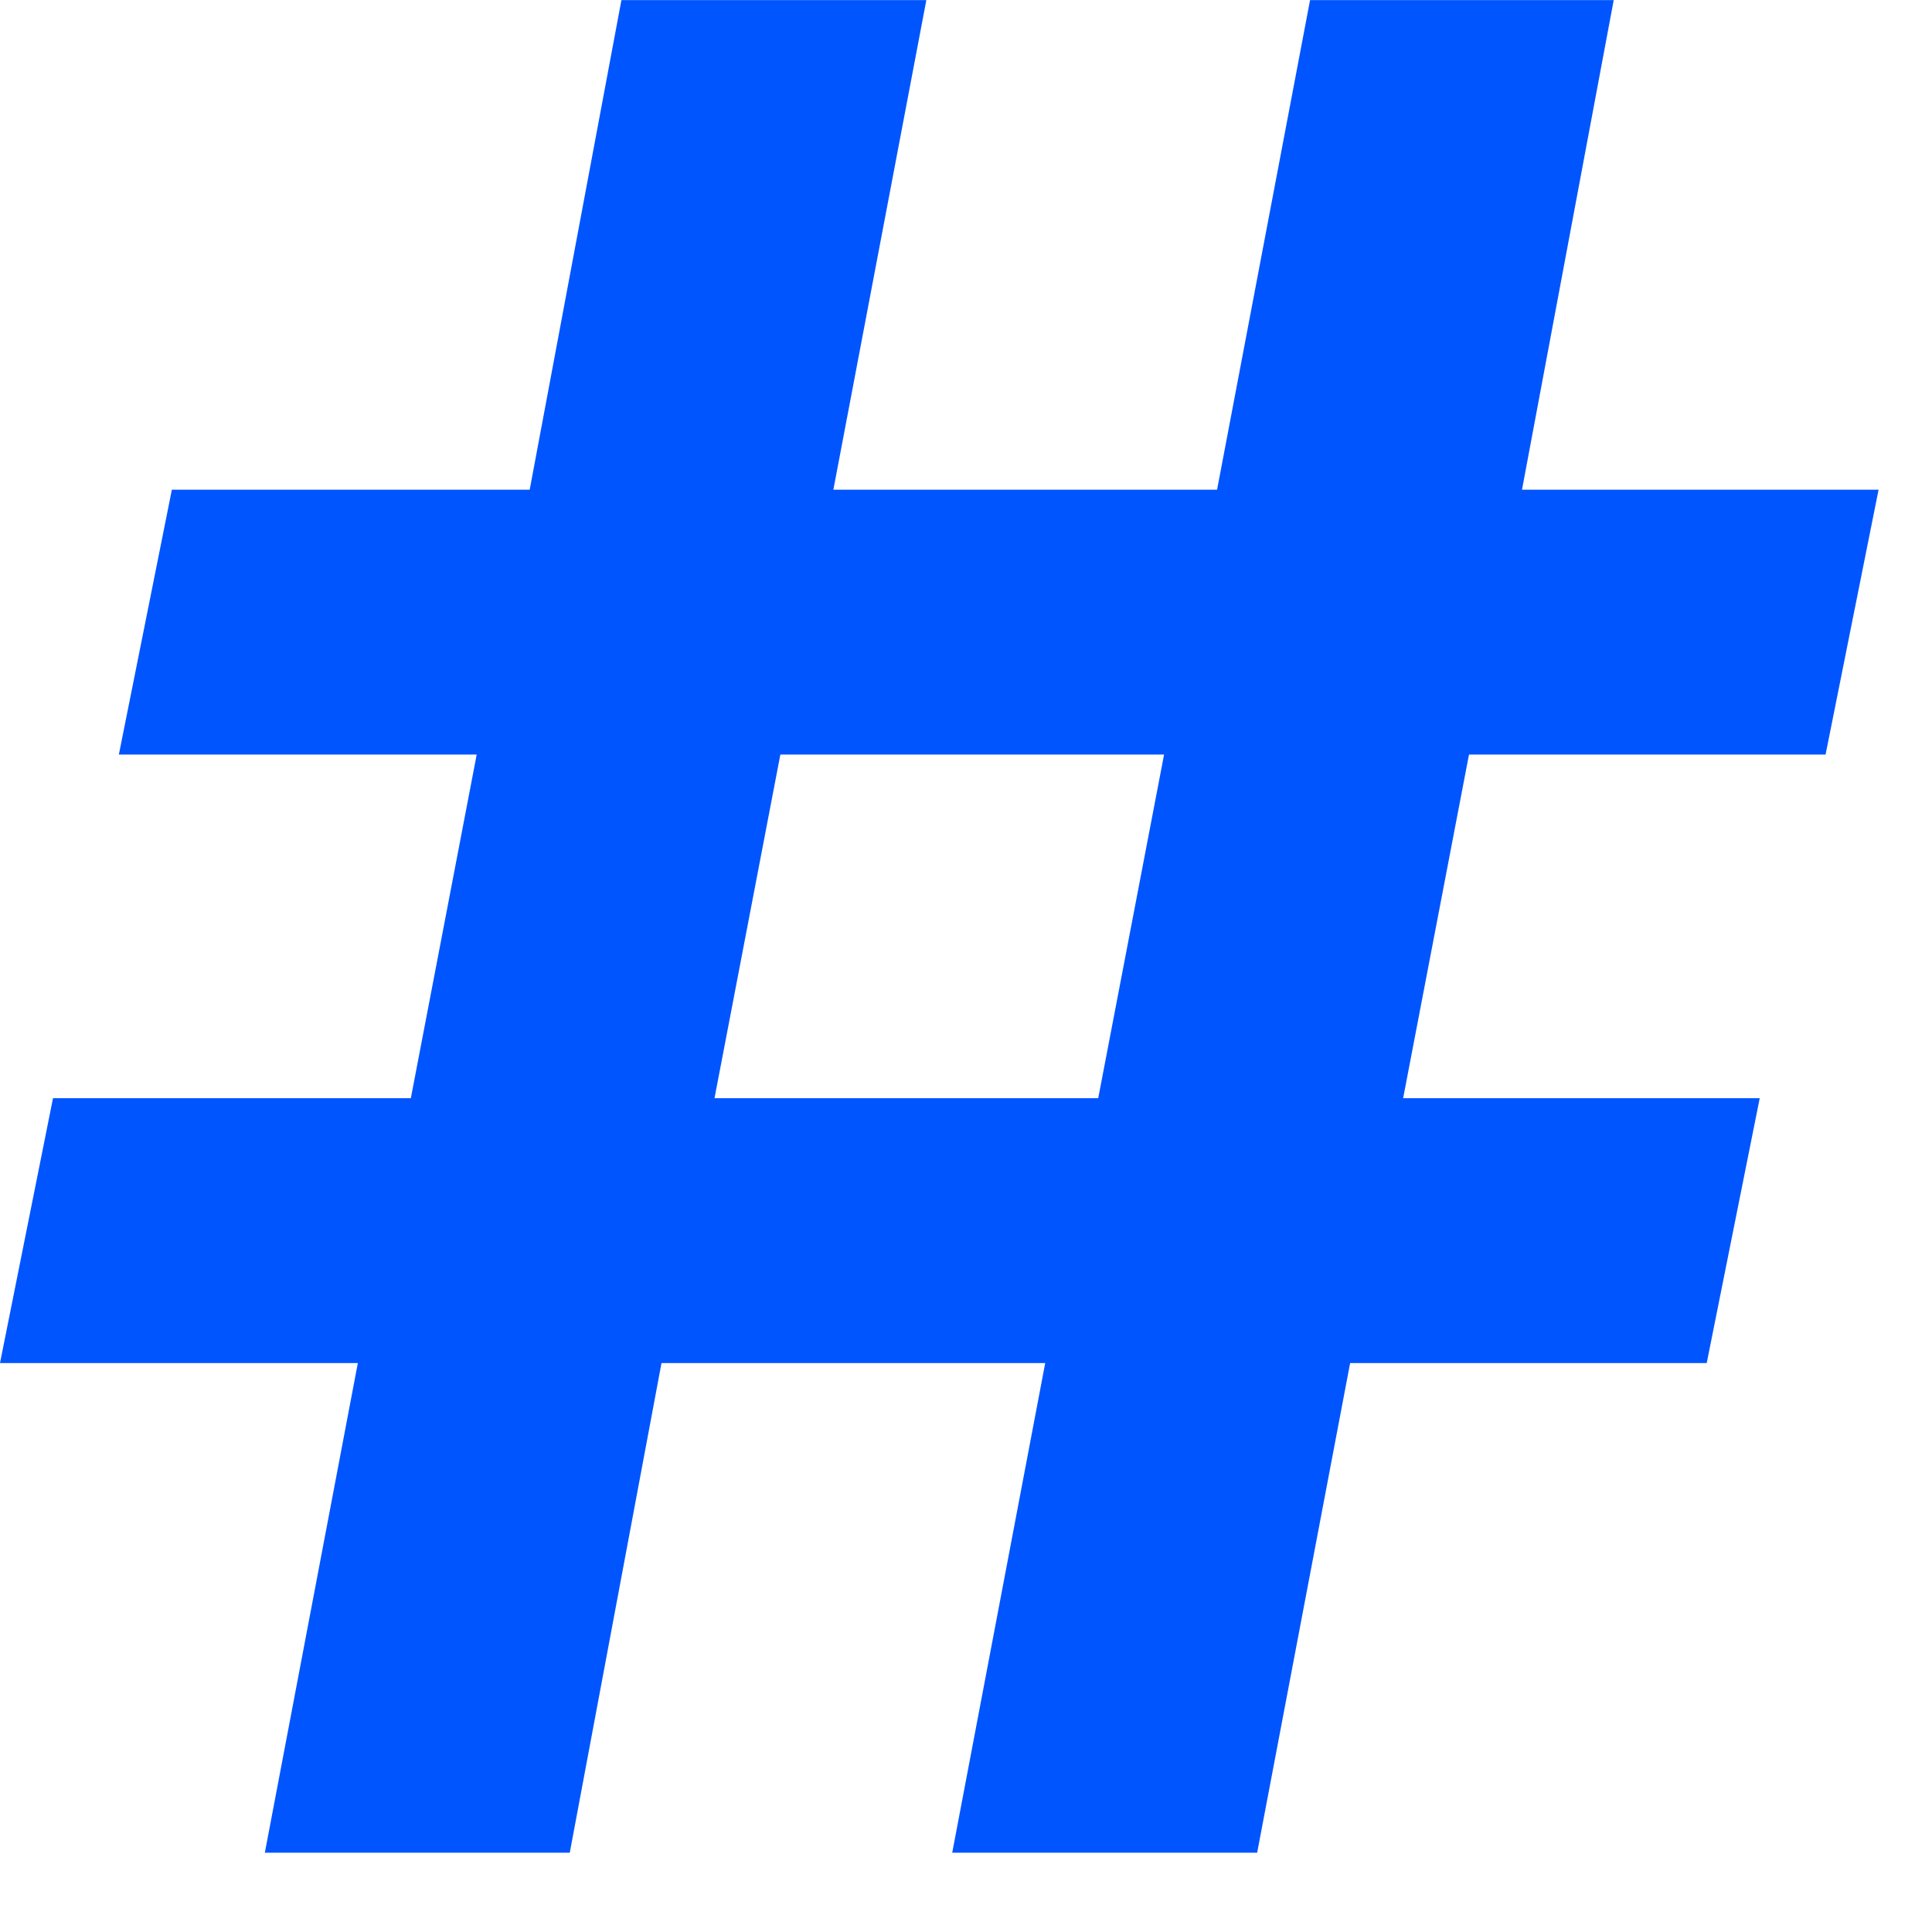 <svg height="23" viewBox="0 0 23 23" width="23" xmlns="http://www.w3.org/2000/svg"><path d="m16.704 13.074h4.245l-.631 3.153h-4.245l-1.107 5.829h-3.63l1.107-5.829h-4.568l-1.092 5.829h-3.63l1.107-5.829h-4.26l.631-3.153h4.26l.784-4.091h-4.26l.631-3.153h4.26l1.092-5.829h3.63l-1.107 5.829h4.568l1.107-5.829h3.615l-1.092 5.829h4.245l-.631 3.153h-4.245zm-3.63 0 .784-4.091h-4.568l-.784 4.091z" fill="#05f"/></svg>